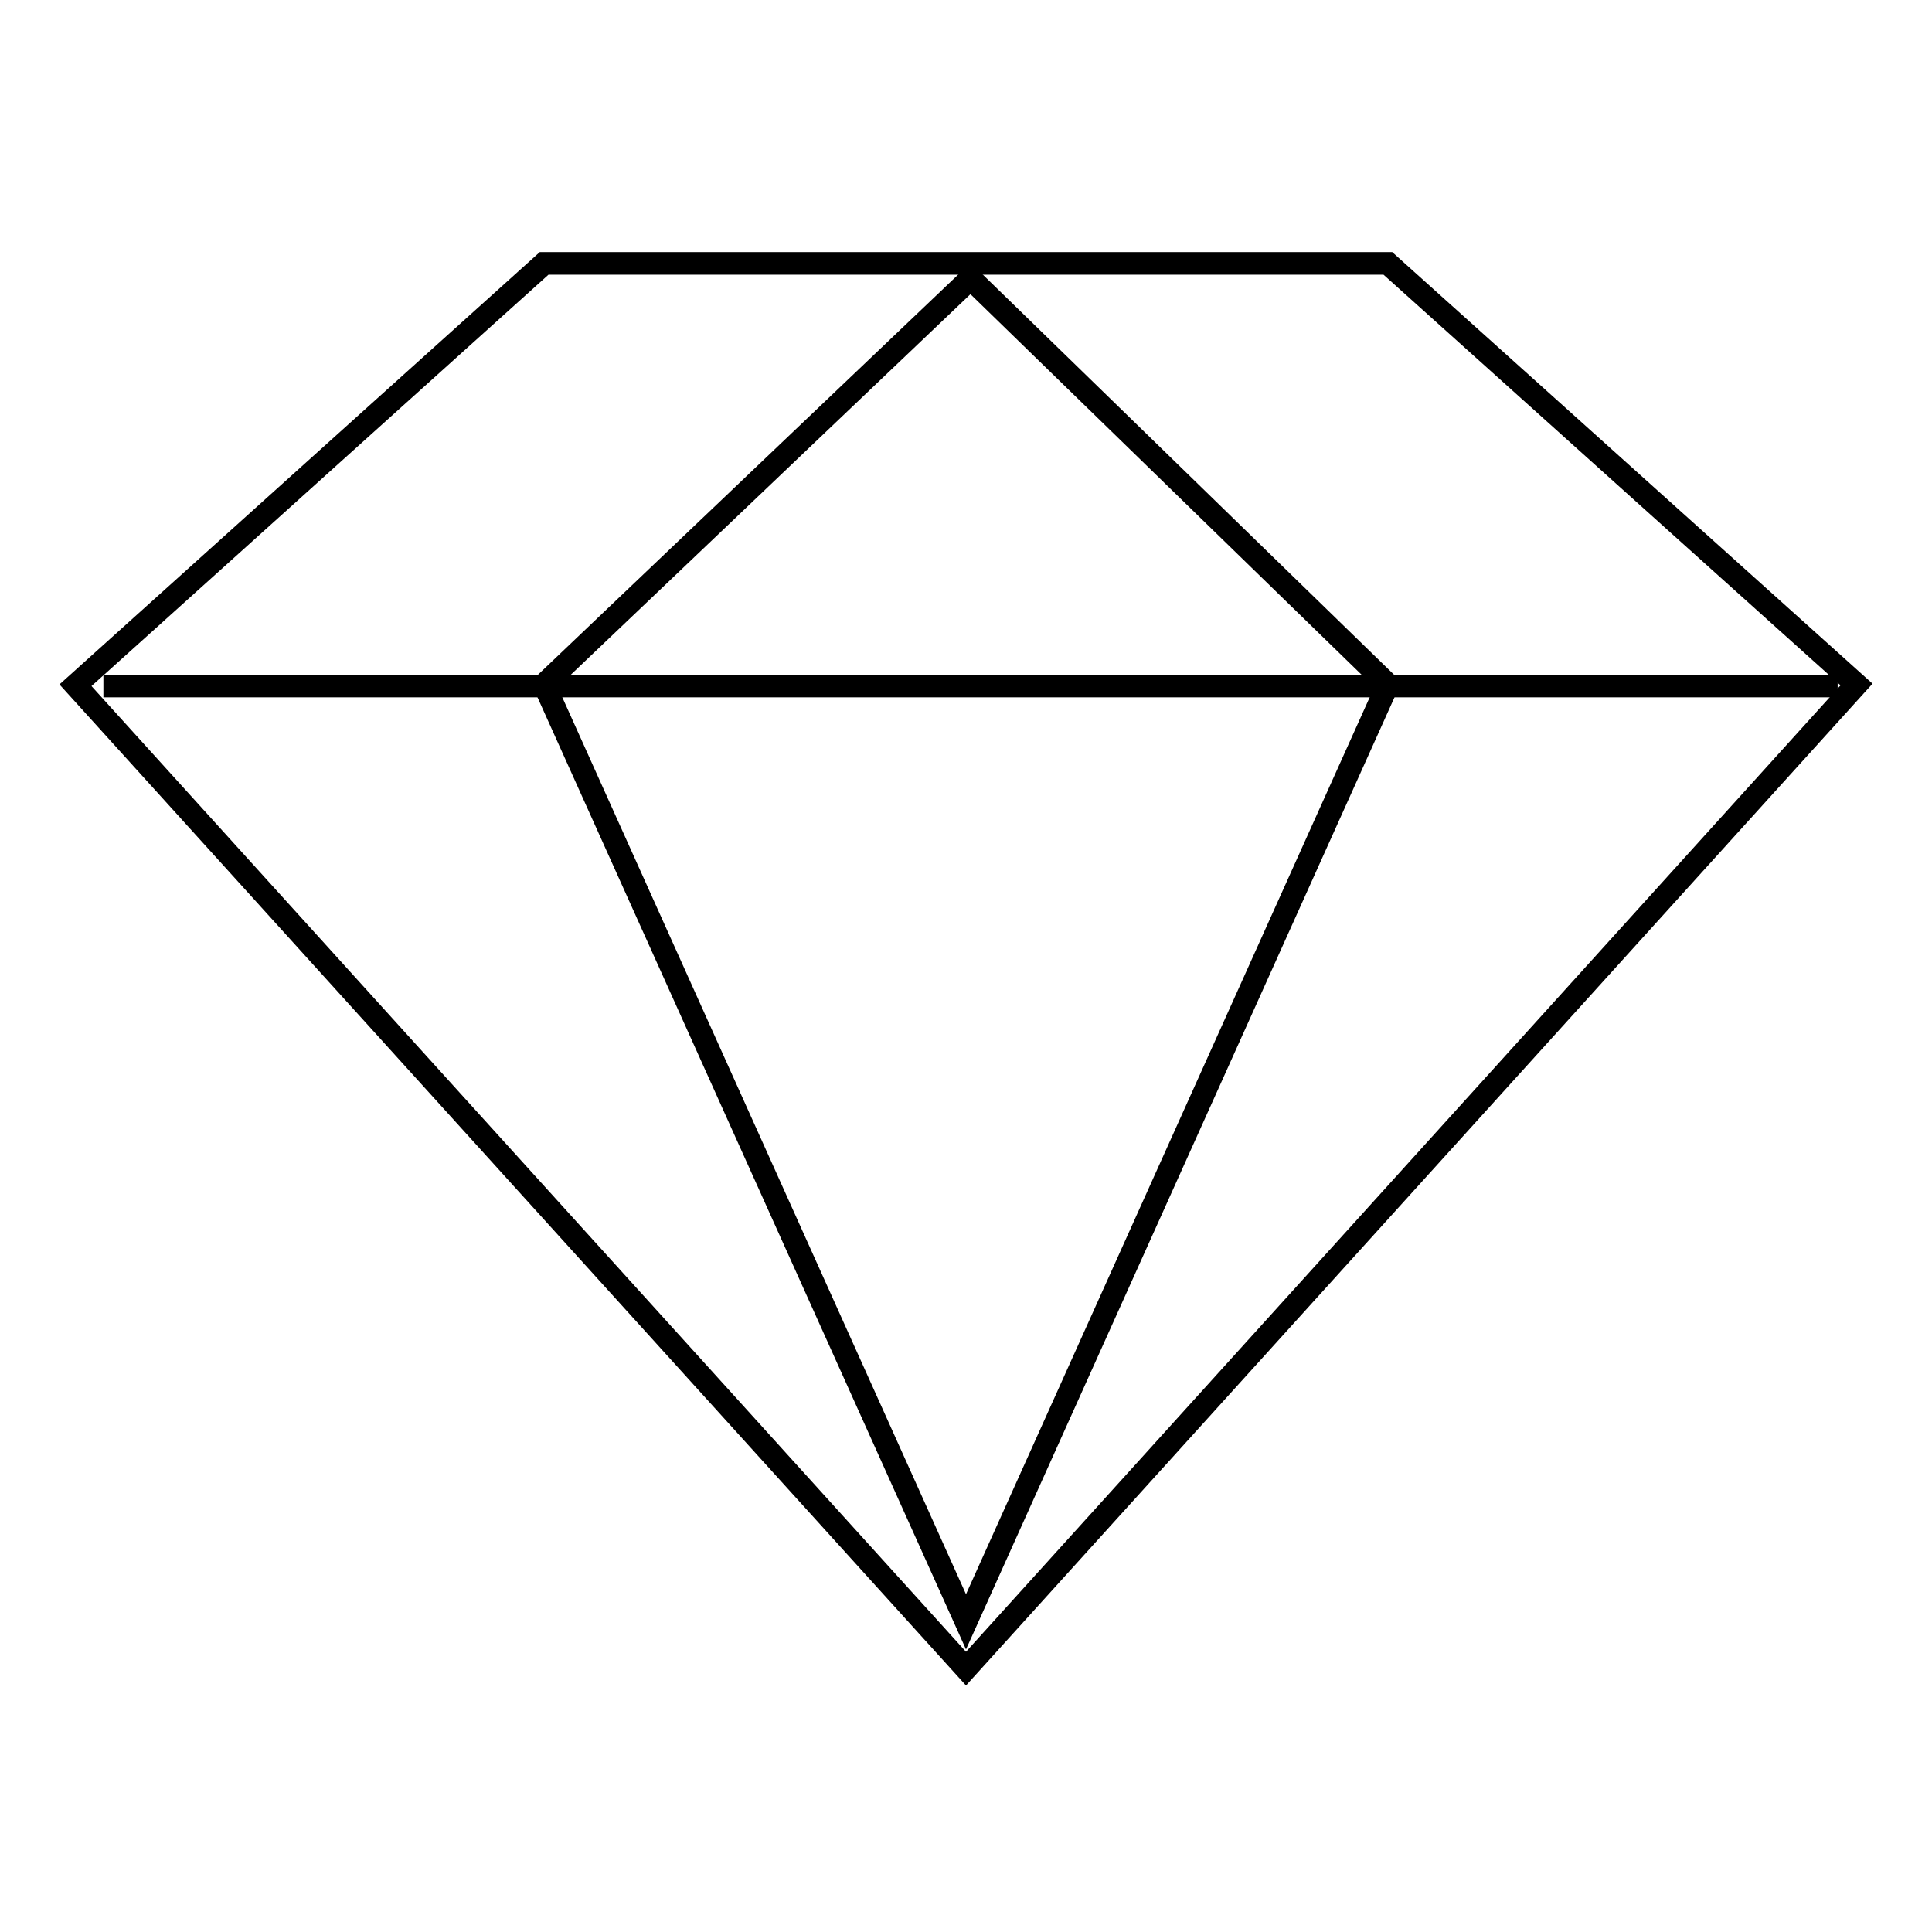 <?xml version="1.0" encoding="utf-8"?>
<!-- Svg Vector Icons : http://www.onlinewebfonts.com/icon -->
<!DOCTYPE svg PUBLIC "-//W3C//DTD SVG 1.1//EN" "http://www.w3.org/Graphics/SVG/1.1/DTD/svg11.dtd">
<svg version="1.1" xmlns="http://www.w3.org/2000/svg" xmlns:xlink="http://www.w3.org/1999/xlink" x="0px" y="0px" viewBox="0 0 256 256" enable-background="new 0 0 256 256" xml:space="preserve">
<g><g><path stroke-width="3" fill-opacity="0" stroke="#000000"  d="M72.1,34.9h111.8L246,90.7L128,221.1L10,90.8L72.1,34.9z"/><path stroke-width="3" fill-opacity="0" stroke="#000000"  d="M128.6,36.9l55.3,53.8L128,214.9L72.1,90.7L128.6,36.9z"/><path stroke-width="3" fill-opacity="0" stroke="#000000"  d="M13.7,90.9h229.8"/></g></g>
</svg>